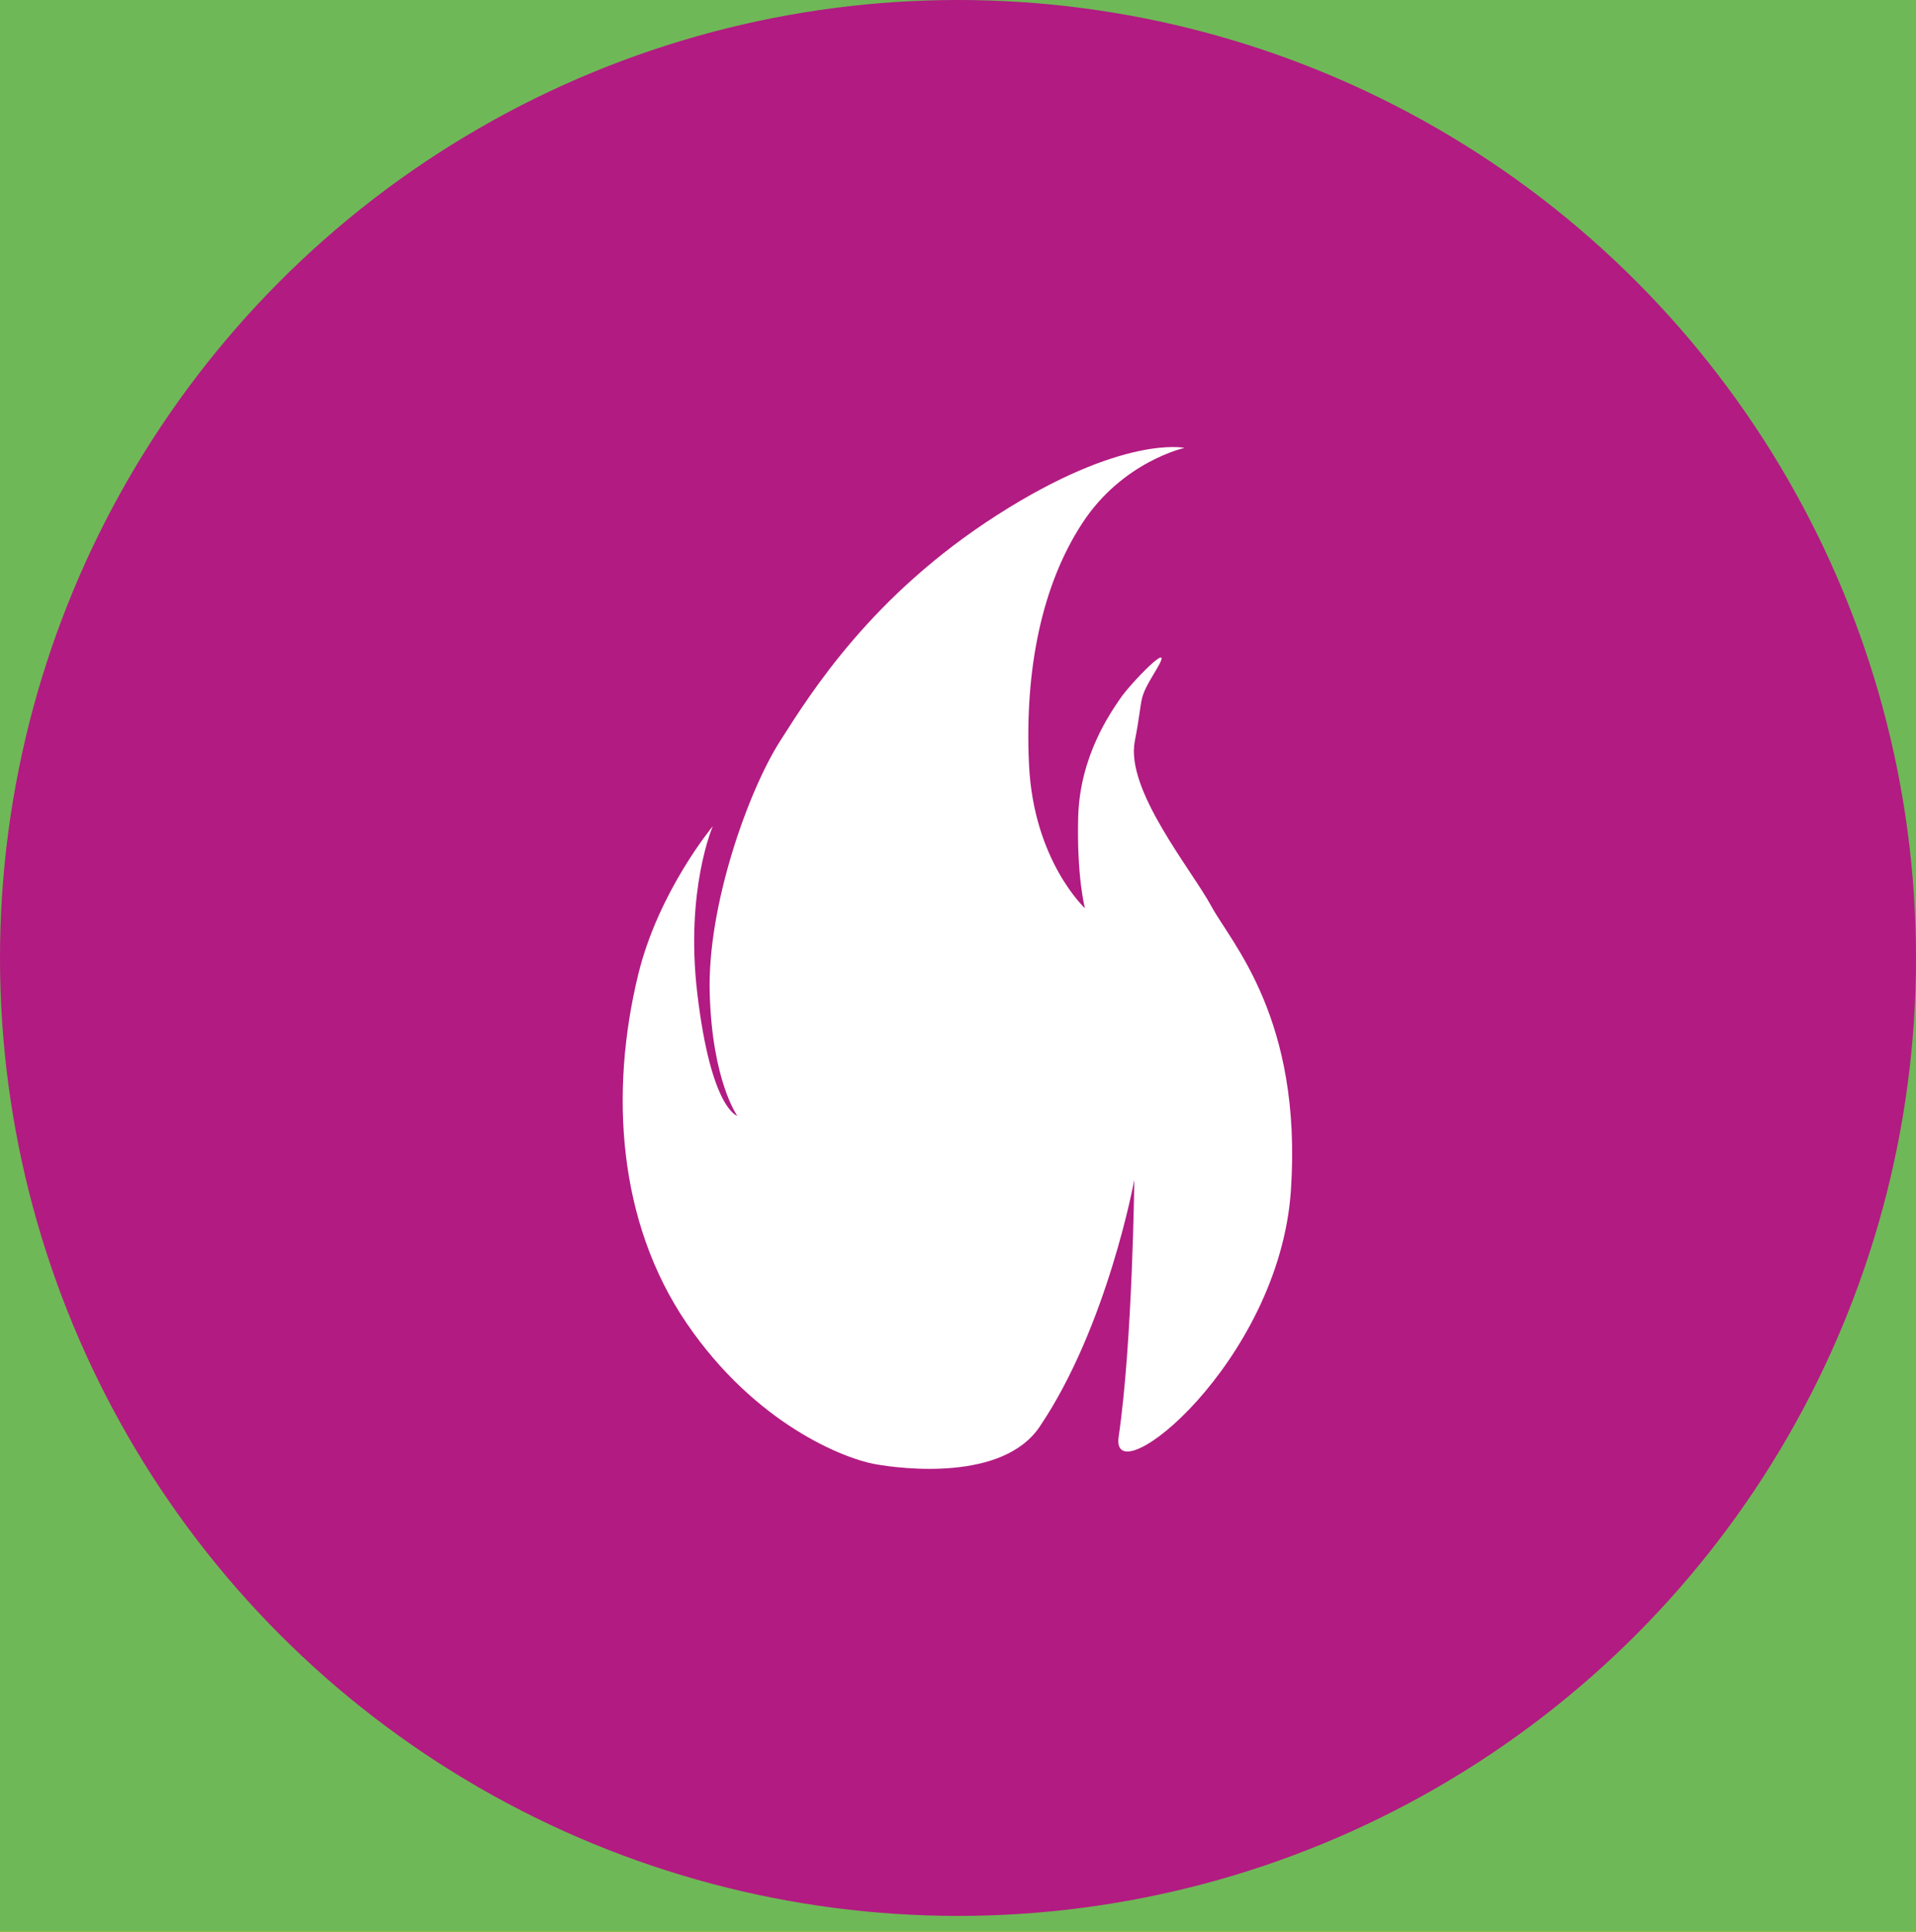 <?xml version="1.0" encoding="UTF-8"?>
<svg width="120px" height="121px" viewBox="0 0 120 121" version="1.1" xmlns="http://www.w3.org/2000/svg" xmlns:xlink="http://www.w3.org/1999/xlink">
    <title>65AEF45E-0F0C-41BF-B3DF-01023FB7E39E</title>
    <g id="Page-1" stroke="none" stroke-width="1" fill="none" fill-rule="evenodd">
        <g id="BTC-Mix-énergetique" transform="translate(-452, -1272)">
            <g id="LE-MIX" transform="translate(0, 1080)">
                <rect id="Rectangle" fill="#FFD902" x="0" y="0" width="1440" height="1224"></rect>
                <path d="M0,0 L1328,0 L1328,1072 C1328,1102.928 1302.928,1128 1272,1128 L0,1128 L0,1128 L0,0 Z" id="Rectangle" fill="#6FB857"></path>
                <g id="01" transform="translate(320, 192)">
                    <g id="icone/biogaz-violet-bloc" transform="translate(132, 0)">
                        <circle id="Oval" fill="#B21B82" cx="60" cy="60" r="60"></circle>
                        <g id="icone/biogaz" transform="translate(28, 28)">
                            <rect id="Rectangle" x="0" y="0" width="64" height="64"></rect>
                            <path d="M52.85,46.563 C53.573,35.781 49.119,31.077 47.863,28.753 C46.606,26.434 42.479,21.481 43.073,18.421 C43.668,15.365 43.193,15.985 44.446,13.898 C45.69,11.811 42.756,14.852 42.158,15.755 C41.55,16.652 39.639,19.342 39.528,23.147 C39.427,26.953 39.952,28.888 39.952,28.888 C39.952,28.888 36.733,25.916 36.448,19.897 C36.162,13.884 37.271,8.607 39.791,4.76 C42.305,0.908 46.187,0.052 46.187,0.052 C46.187,0.052 42.332,-0.786 34.463,4.251 C26.593,9.287 22.808,15.352 20.851,18.426 C18.89,21.5 16.288,28.703 16.45,34.212 C16.605,39.715 18.176,41.887 18.176,41.887 C18.176,41.887 16.528,41.484 15.671,34.208 C14.907,27.736 16.642,23.749 16.642,23.749 C16.642,23.749 13.241,27.828 11.973,33.032 C10.182,40.386 10.679,48.539 15.013,54.892 C19.35,61.247 24.922,63.353 26.731,63.69 C28.537,64.029 34.813,64.765 37.106,61.372 C41.37,55.066 43.041,45.901 43.041,45.901 C43.041,45.901 42.936,56.03 42.061,61.992 C41.503,65.779 52.122,57.345 52.85,46.563 Z" id="Fill-1" fill="#FFFFFF"></path>
                        </g>
                    </g>
                </g>
            </g>
        </g>
    </g>
</svg>